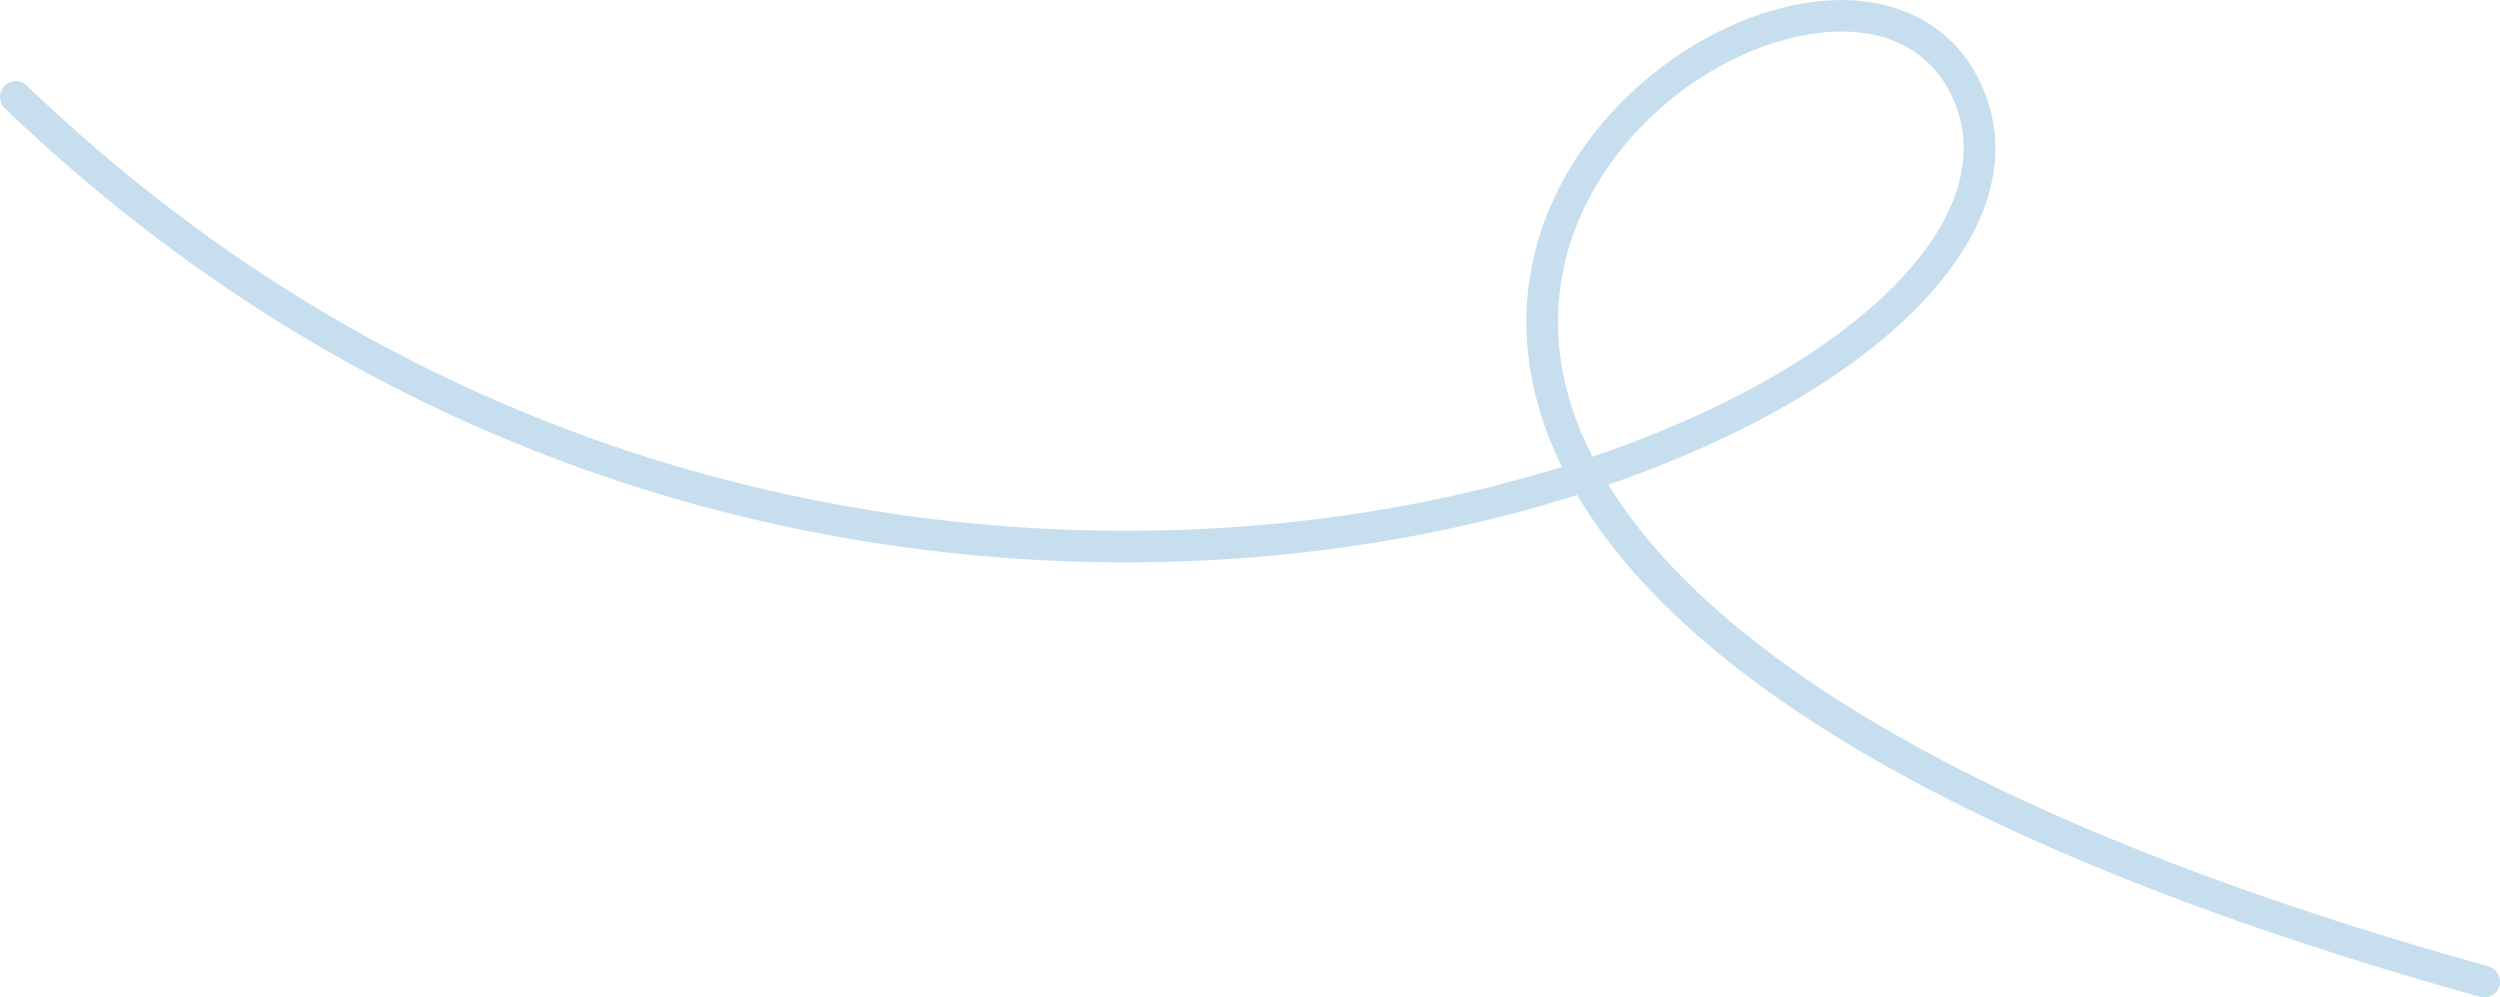 <?xml version="1.0" encoding="UTF-8"?><svg id="Calque_1" xmlns="http://www.w3.org/2000/svg" viewBox="0 0 474.6 189.34"><path d="m471.6,189.34c-.27,0-.54-.04-.81-.11-109.15-30.44-154.18-66.17-171.39-95.27-28.37,8.99-63.93,14.63-104.1,12.25C144.23,103.19,69.05,85.88.92,20.57c-1.2-1.15-1.24-3.05-.09-4.24,1.15-1.19,3.05-1.24,4.24-.09,66.81,64.05,140.52,81.02,190.59,83.99,38.9,2.3,73.33-3.03,100.85-11.61-5.74-11.67-7.11-22.09-6.67-30.39,1.6-30.39,28.48-53.55,52.46-57.59,16.18-2.72,29.02,3.5,34.36,16.64,7.03,17.29-3.35,36.99-28.48,54.04-10.79,7.33-25.32,14.64-42.87,20.7,5.79,9.38,14.16,18.61,24.99,27.48,29.92,24.49,77.73,46.01,142.11,63.96,1.6.45,2.53,2.1,2.08,3.7-.37,1.33-1.58,2.2-2.89,2.2ZM349.6,5.99c-2.01,0-4.11.18-6.3.55-21.7,3.65-46.02,24.56-47.47,51.99-.49,9.35,1.71,18.82,6.49,28.18,17.45-5.94,31.84-13.14,42.49-20.37,22.57-15.32,32.16-32.38,26.29-46.82-3.57-8.79-11.24-13.54-21.5-13.54Z" style="fill:#c7deef;"/></svg>